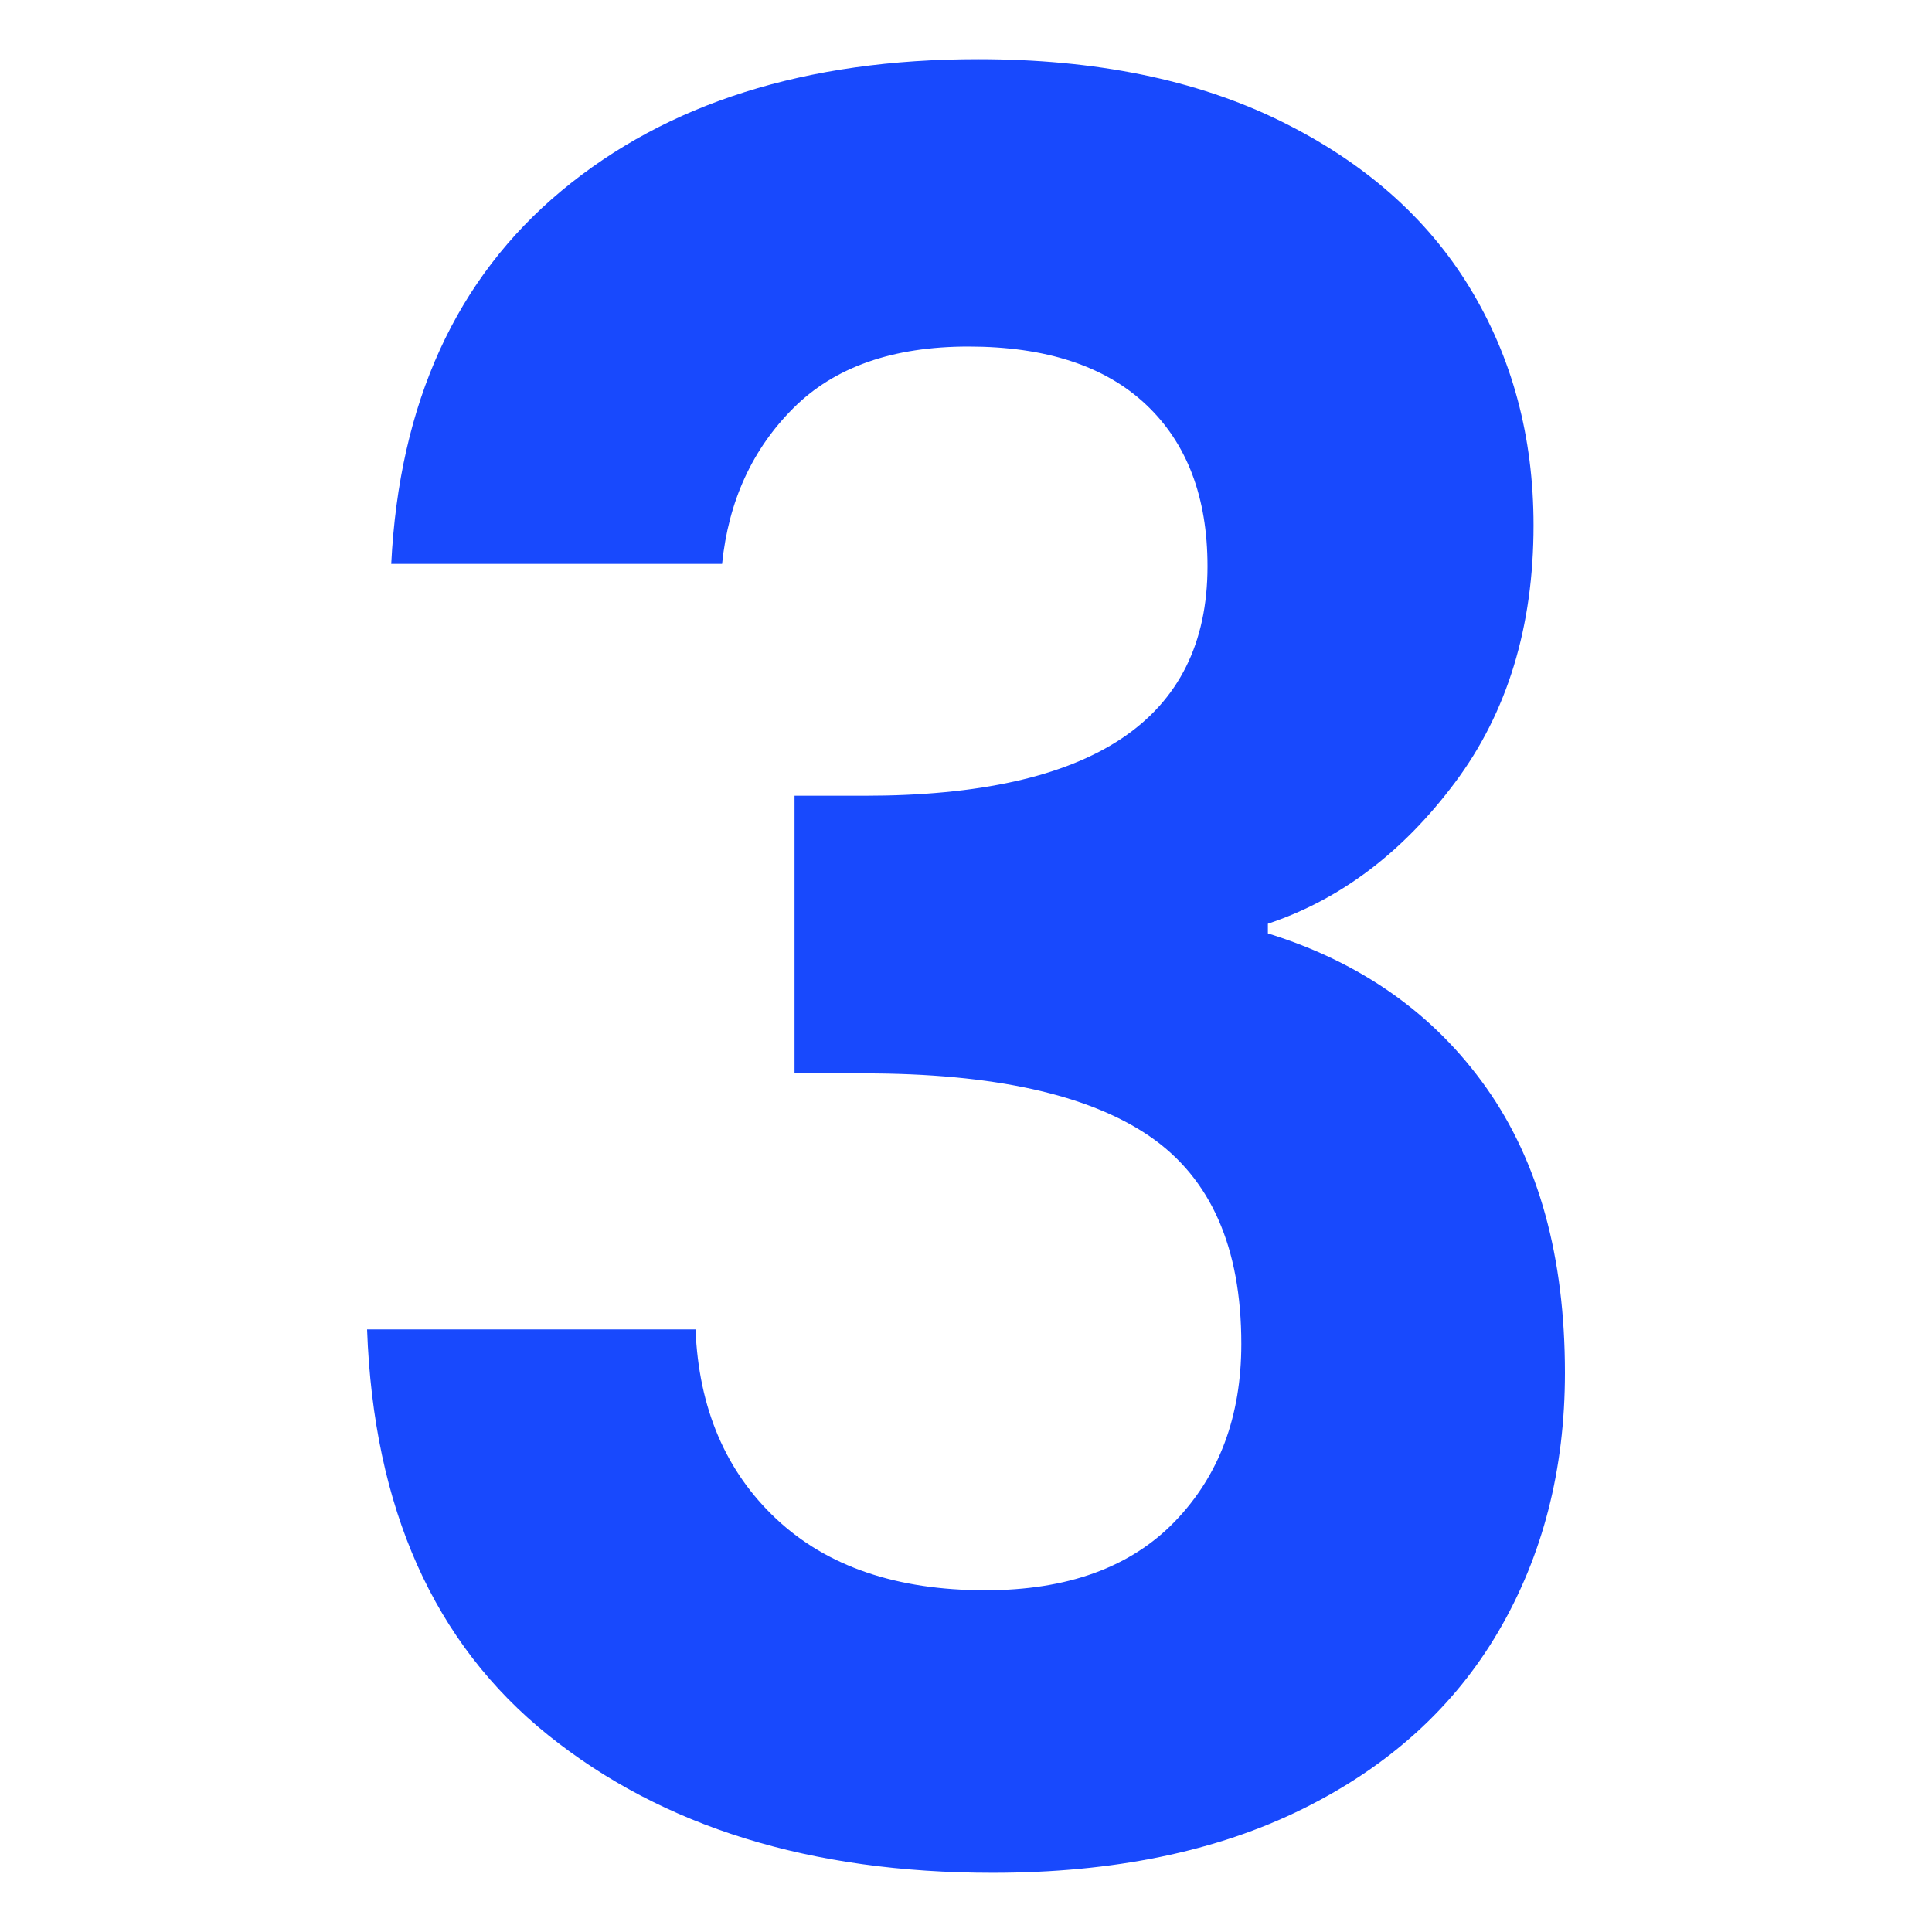 <?xml version="1.0" encoding="UTF-8"?>
<svg xmlns="http://www.w3.org/2000/svg" xmlns:xlink="http://www.w3.org/1999/xlink" version="1.1" x="0px" y="0px" width="80px" height="80px" viewBox="0 0 80 80" xml:space="preserve">
<g id="Layer_1">
</g>
<g id="Layer_2">
	<g>
		<path fill="#1849FD" d="M23.25,7.9c4.366-3.633,10.116-5.45,17.25-5.45C45.366,2.45,49.533,3.3,53,5c3.466,1.7,6.083,4,7.851,6.9    c1.766,2.899,2.649,6.184,2.649,9.85c0,4.2-1.084,7.75-3.25,10.65c-2.167,2.899-4.75,4.85-7.75,5.85v0.4    c3.866,1.199,6.883,3.334,9.05,6.399c2.166,3.067,3.25,7,3.25,11.8c0,4-0.917,7.567-2.75,10.7c-1.834,3.134-4.534,5.585-8.1,7.351    c-3.567,1.767-7.85,2.649-12.85,2.649c-7.535,0-13.667-1.899-18.4-5.7c-4.734-3.8-7.234-9.4-7.5-16.8h13.6    c0.133,3.267,1.25,5.884,3.35,7.851c2.1,1.967,4.982,2.949,8.649,2.949c3.4,0,6.016-0.949,7.851-2.85    c1.833-1.9,2.75-4.35,2.75-7.35c0-4-1.268-6.866-3.8-8.601c-2.535-1.733-6.468-2.601-11.801-2.601H32.9V32.95H35.8    c9.466,0,14.2-3.166,14.2-9.5c0-2.866-0.85-5.101-2.55-6.7s-4.15-2.4-7.35-2.4c-3.135,0-5.551,0.851-7.25,2.551    c-1.7,1.699-2.685,3.85-2.95,6.449H16.2C16.533,16.685,18.883,11.534,23.25,7.9z"></path>
	</g>
</g>
</svg>
